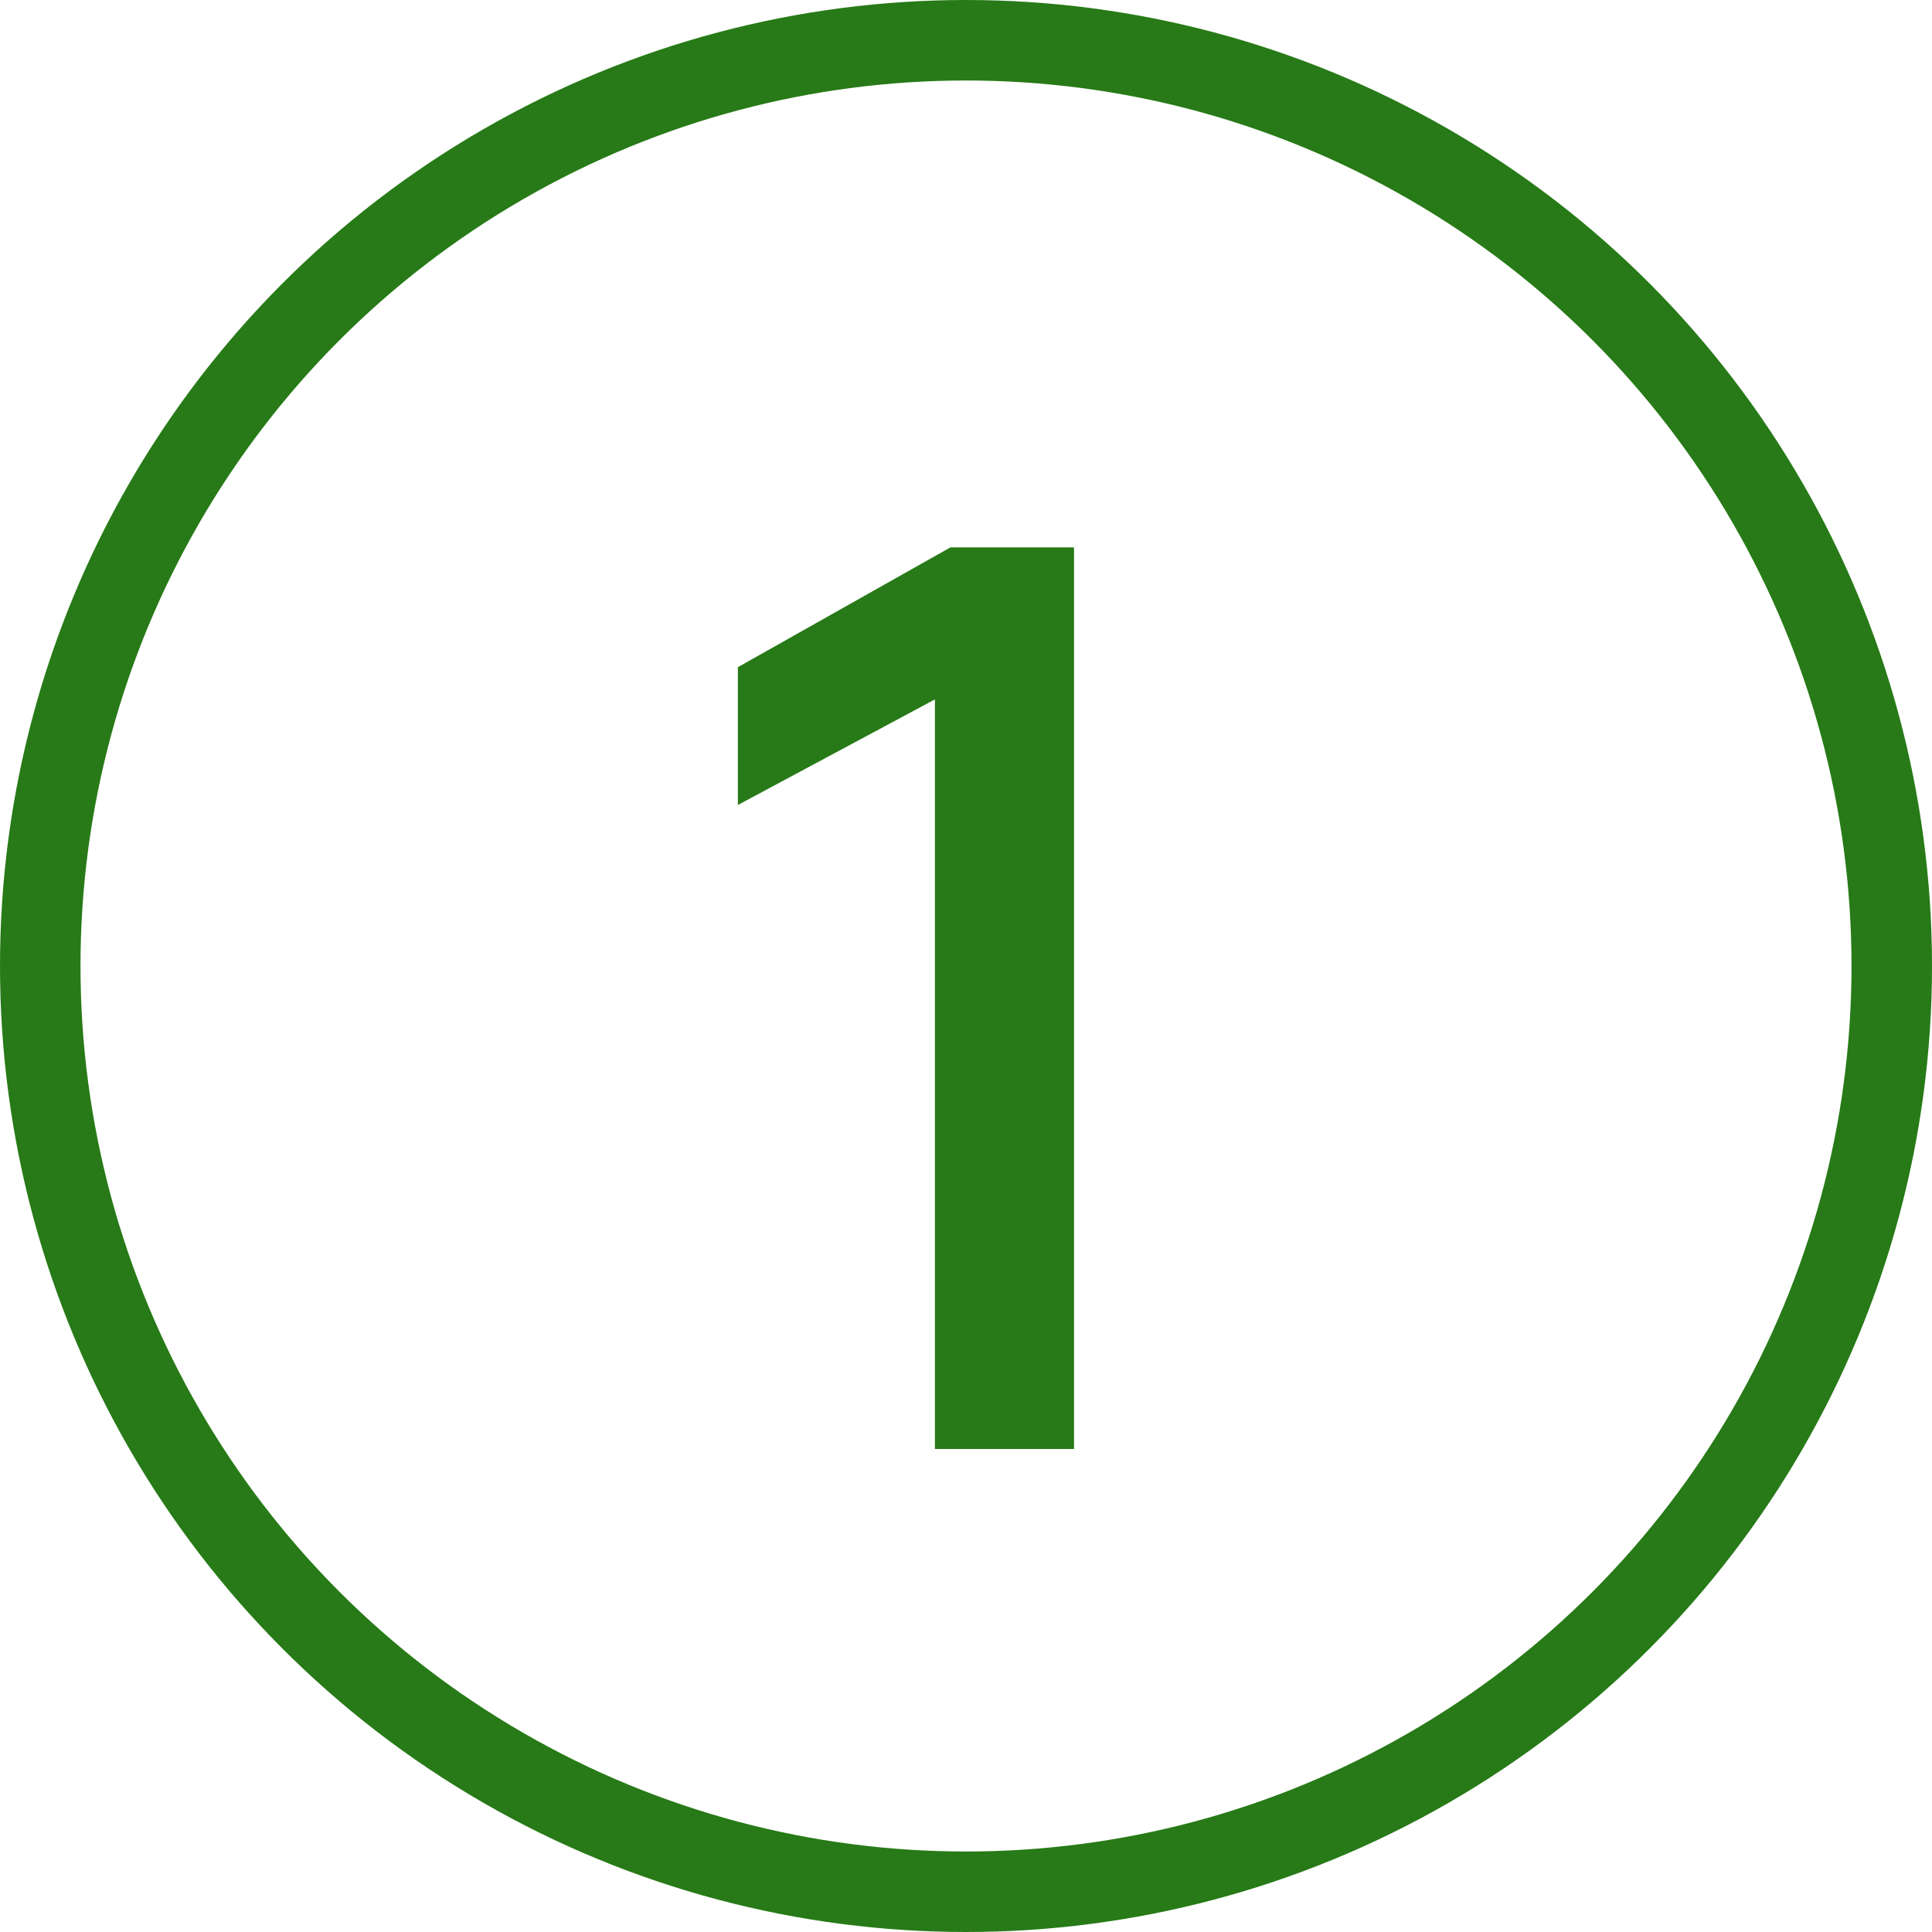 <?xml version="1.0" encoding="UTF-8"?> <svg xmlns="http://www.w3.org/2000/svg" width="96" height="96" viewBox="0 0 96 96" fill="none"> <circle cx="48" cy="48" r="46" stroke="#277A17" stroke-width="4"></circle> <path d="M53.368 72V27.2H47.224L36.664 33.152V40L46.456 34.752V72H53.368Z" fill="#277A17"></path> </svg> 